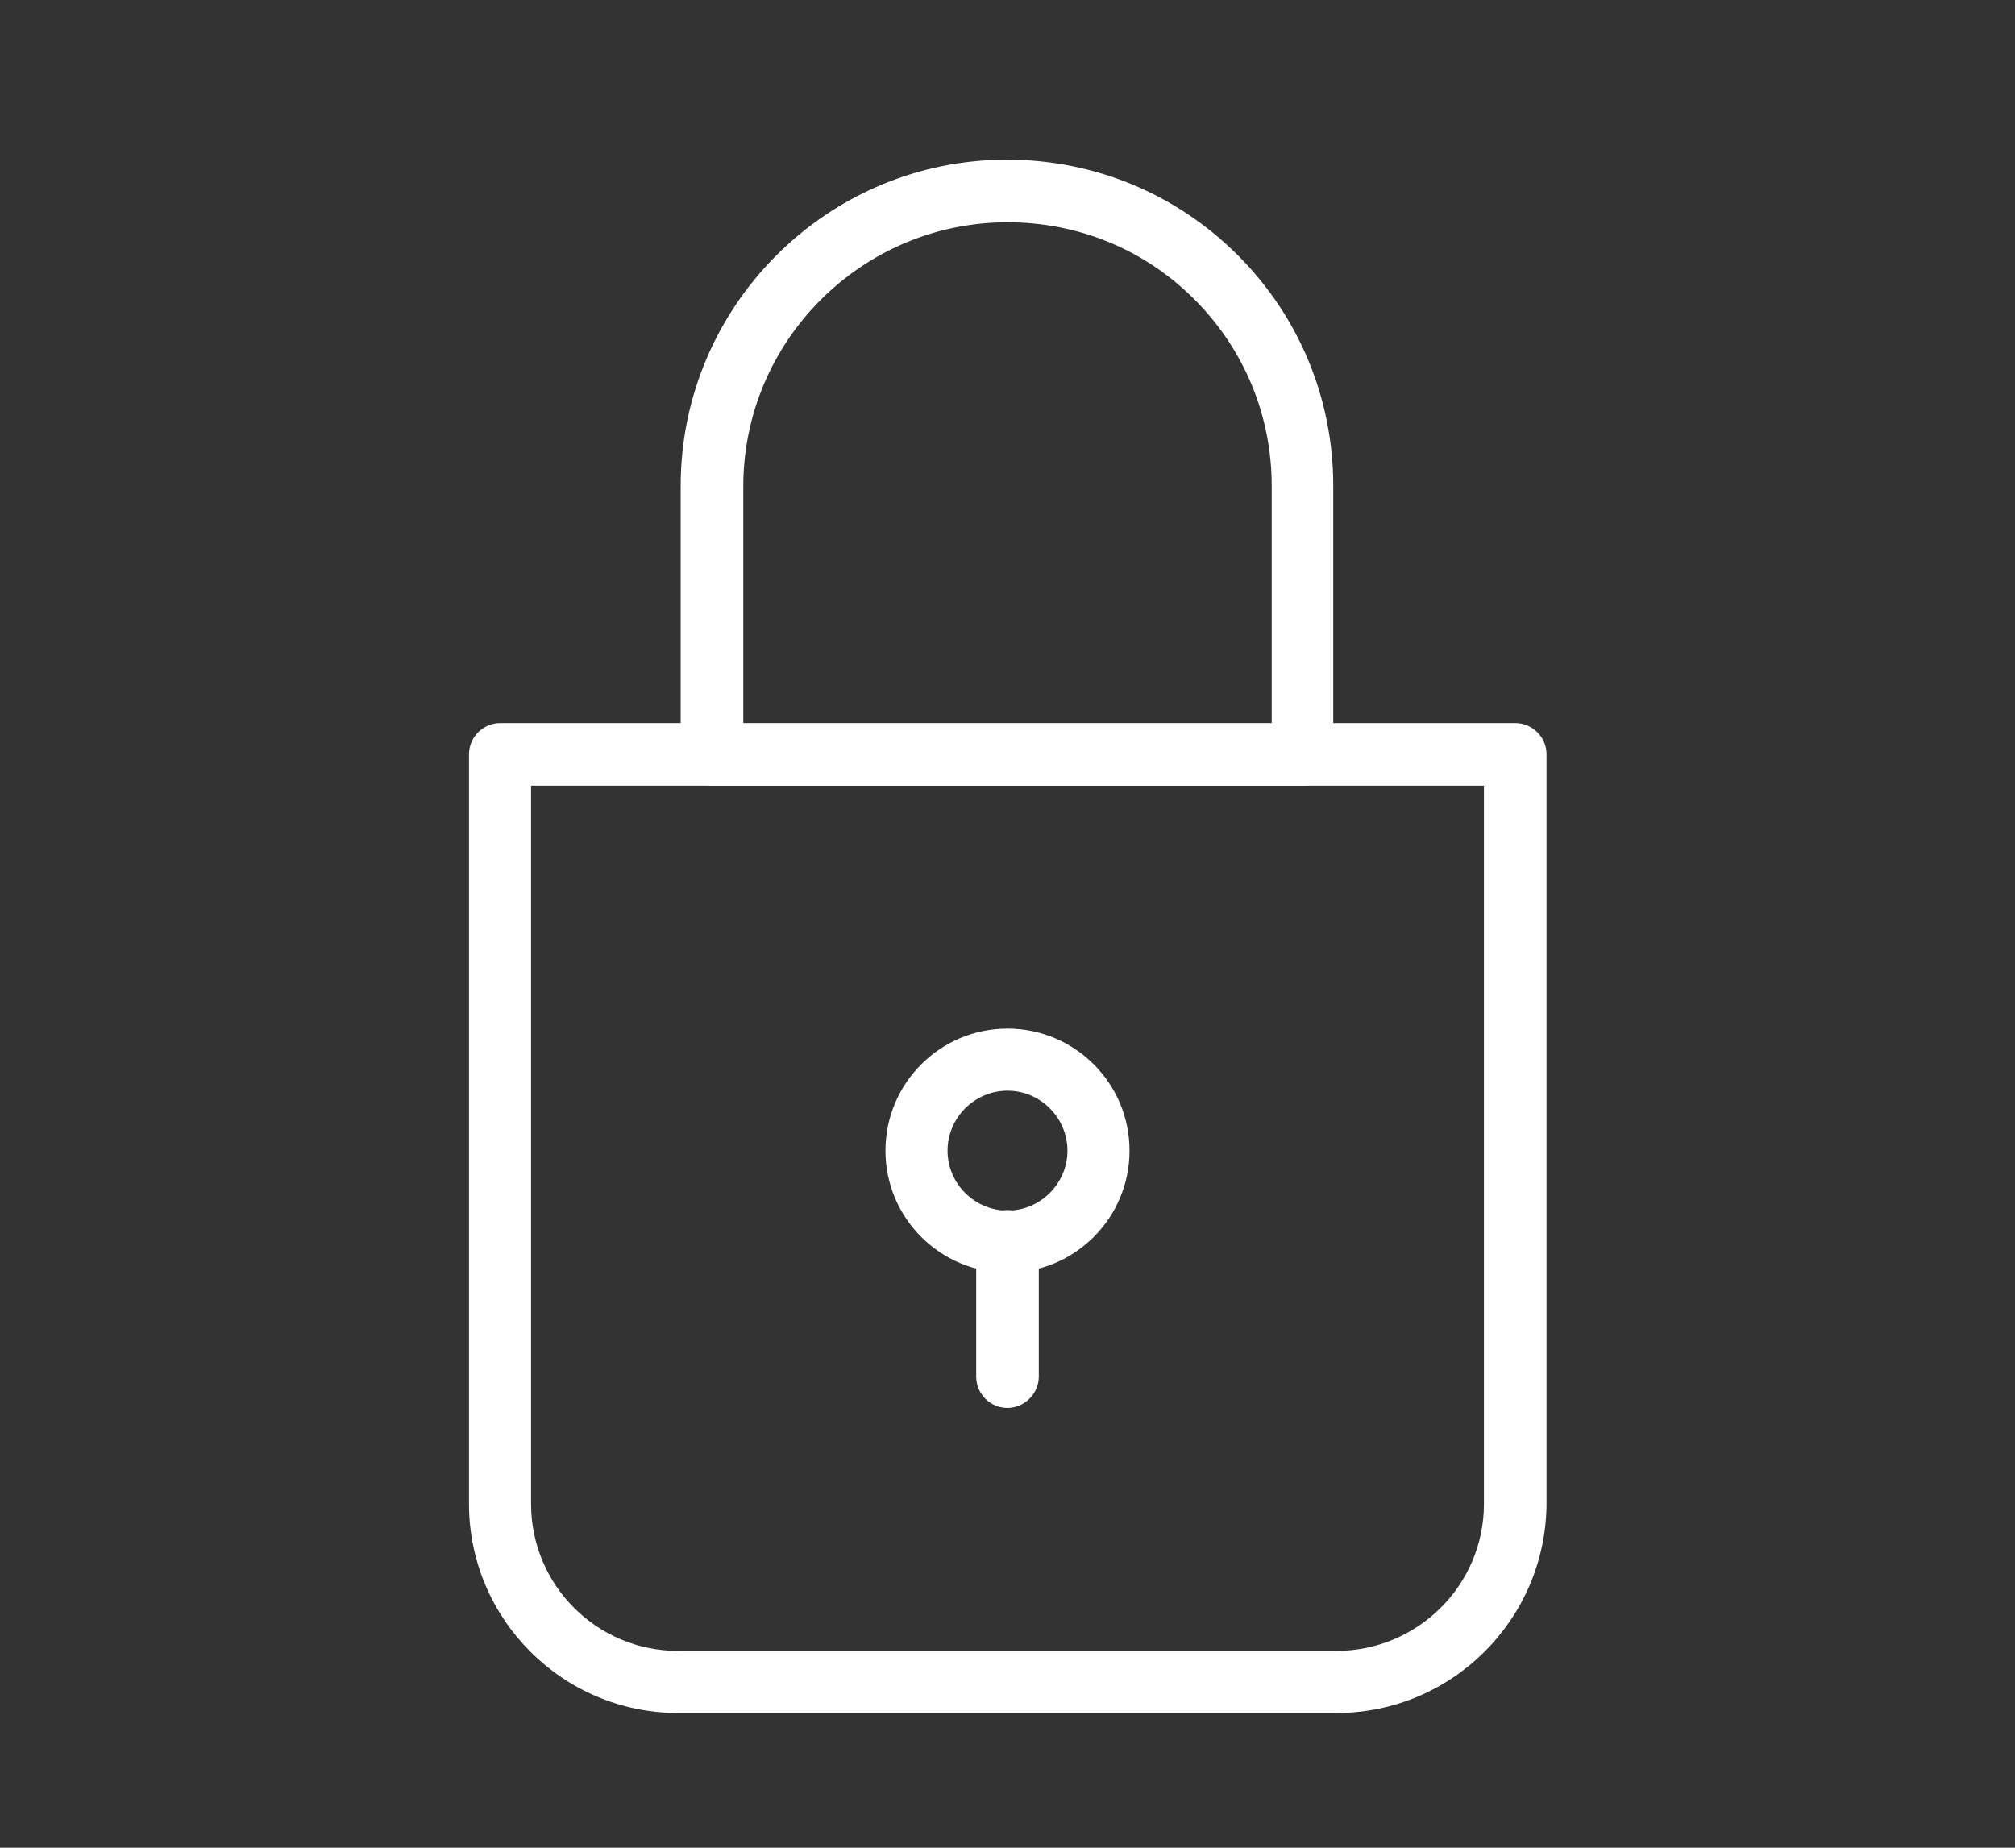 <?xml version="1.0" encoding="utf-8"?>
<!-- Generator: Adobe Illustrator 26.2.1, SVG Export Plug-In . SVG Version: 6.00 Build 0)  -->
<svg version="1.1" id="Layer_1" xmlns="http://www.w3.org/2000/svg" xmlns:xlink="http://www.w3.org/1999/xlink" x="0px" y="0px"
	 width="379.8px" height="348.3px" viewBox="0 0 379.8 348.3" style="enable-background:new 0 0 379.8 348.3;" xml:space="preserve"
	>
<rect x="0" y="0" width="379.8" height="348.3" fill="#333333" stroke="none"/>
<style type="text/css">
	.st0{display:none;}
	.st1{display:inline;fill:#FFFFFF;}
	.st2{display:none;fill:#FFFFFF;}
	.st3{display:none;fill-rule:evenodd;clip-rule:evenodd;fill:#FFFFFF;}
	.st4{fill:#FFFFFF;}
	.st5{display:inline;fill:#FFFFFF;stroke:#FFFFFF;stroke-width:3;stroke-miterlimit:10;}
</style>
<g class="st0">
	<path class="st1" d="M189.9,30.9c-80.3,0-145.6,65.3-145.6,145.6c0,80.3,65.3,145.6,145.6,145.6s145.6-65.3,145.6-145.6
		S270.3,30.9,189.9,30.9z M189.9,42.1c74.3,0,134.4,60.1,134.4,134.4s-60.1,134.4-134.4,134.4S55.5,250.8,55.5,176.5
		C55.5,102.2,115.6,42.1,189.9,42.1z M189.9,86.9c-3.1,0-5.6,2.5-5.6,5.6v84c0,2.1,1.3,3.8,3,4.7c20.1,12.2,42,24.5,62.8,36.6
		c2.7,1.5,6.2,0.6,7.7-2.1c1.5-2.7,0.6-6.2-2.1-7.7l-60.2-34.8V92.5C195.5,89.4,193,86.9,189.9,86.9L189.9,86.9z"/>
</g>
<path class="st2" d="M363.8,162.5l-50.4-66.2c-0.9-1.3-2.6-2.2-4.4-2.2h-51.8V74.8c0-6.6-5.3-11.8-11.8-11.8H26.1
	c-6.6,0-11.8,5.3-11.8,11.8V248c0,6.6,5.3,11.8,11.8,11.8h52.2c2.6,17.1,17.5,30.3,35.5,30.3s32.5-13.2,35.5-30.3h121.9
	c2.6,17.1,17.5,30.3,35.5,30.3c18,0,32.5-13.2,35.5-30.3h18c3.1,0,5.3-2.6,5.3-5.3l0-88.6C365.1,164.7,364.7,163.8,363.8,162.5
	C364.2,162.9,364.2,162.5,363.8,162.5L363.8,162.5z M113.8,279.1c-13.6,0-25-11.4-25-25c0-13.6,11.4-25,25-25c13.6,0,25,11.4,25,25
	C138.8,268.2,127.4,279.1,113.8,279.1z M246.3,248c0,0.4-0.4,0.9-0.9,0.9l-96,0c0-0.4,0-0.4-0.4-0.9c0-0.9-0.4-1.8-0.9-2.6
	c-0.4-1.3-0.9-2.6-1.3-3.9c-0.4-0.9-0.9-1.8-1.3-2.6c-0.4-1.3-1.3-2.2-1.8-3.5c-0.4-0.9-0.9-1.8-1.8-2.2c-0.9-0.9-1.8-2.2-2.6-3.1
	c-0.4-0.9-1.3-1.3-1.8-2.2c-0.9-0.9-1.8-1.8-3.1-2.6c-0.9-0.4-1.3-1.3-2.2-1.8c-1.3-0.9-2.2-1.3-3.5-1.8c-0.9-0.4-1.8-0.9-2.2-1.3
	c-1.3-0.4-2.6-0.9-4.4-1.3c-0.9,0-1.3-0.4-2.2-0.4c-2.2-0.4-4.4-0.9-7-0.9c-2.2,0-4.8,0.4-7,0.9c-0.9,0-1.3,0.4-2.2,0.4
	c-1.3,0.4-3.1,0.9-4.4,1.3c-0.9,0.4-1.8,0.9-2.2,1.3c-1.3,0.4-2.2,1.3-3.5,1.8c-0.9,0.4-1.3,0.9-2.2,1.8c-0.9,0.9-2.2,1.8-3.1,2.6
	c-0.9,0.4-1.3,1.3-1.8,2.2c-0.9,0.9-1.8,1.8-2.6,3.1c-0.4,0.9-0.9,1.3-1.8,2.2c-0.9,0.9-1.3,2.2-1.8,3.5c-0.4,0.9-0.9,1.8-1.3,2.6
	c-0.4,1.3-0.9,2.6-1.3,3.9c-0.4,0.9-0.4,1.8-0.9,2.6c0,0.4,0,0.4-0.4,0.9H26.1c-0.4,0-0.9-0.4-0.9-0.9V74.8c0-0.4,0.4-0.9,0.9-0.9
	h219.3c0.4,0,0.9,0.4,0.9,0.9L246.3,248z M257.2,105h49.1l42.5,55.3l-91.7,0L257.2,105z M306.3,279.1c-13.6,0-25-11.4-25-25
	c0-13.6,11.4-25,25-25c13.6,0,25,11.4,25,25C331.3,268.2,319.9,279.1,306.3,279.1L306.3,279.1z M354.1,248.9h-12.7
	c-2.6-17.1-17.5-30.3-35.5-30.3s-32.5,13.2-35.5,30.3h-14V248v-76.7h96.9l0,77.6L354.1,248.9z"/>
<path class="st3" d="M106,56c-1.6-2.6-0.8-6.1,1.8-7.7c2.6-1.6,6.1-0.8,7.7,1.8l24.7,40.2c1.6,2.6,0.8,6.1-1.8,7.7
	c-0.9,0.6-1.9,0.8-2.9,0.8c-1.9,0-3.7-0.9-4.8-2.7L106,56z M239.6,90.4l24.7-40.2c1.6-2.6,5.1-3.4,7.7-1.8c2.6,1.6,3.4,5.1,1.8,7.7
	l-24.7,40.2c-1.1,1.7-2.9,2.7-4.8,2.7c-1,0-2-0.3-2.9-0.8C238.8,96.4,238,93,239.6,90.4L239.6,90.4z M184.3,84.5V34.7
	c0-3.1,2.5-5.6,5.6-5.6s5.6,2.5,5.6,5.6v49.7c0,3.1-2.5,5.6-5.6,5.6S184.3,87.6,184.3,84.5z M88.5,124.2l37.2,37.2H51.3L88.5,124.2z
	 M254.1,161.4l37.2-37.2l37.2,37.2H254.1z M244.6,172.5h83.9L202.7,298.3L244.6,172.5z M135.2,172.5l41.5,124l-125.2-124H135.2z
	 M139.2,159.1l37.2-37.2H102L139.2,159.1z M203.4,121.9l37.2,37.2l37.2-37.2H203.4z M152.7,161.4l37.2-37.2l37.2,37.2H152.7z
	 M232.8,172.5H147l43,128.6L232.8,172.5z M345.9,163l-50.7-50.7c-1-1-2.5-1.6-3.9-1.6l-202.7,0c-1.5,0-2.9,0.6-3.9,1.6L33.9,163
	c-1.1,1.1-1.6,2.5-1.6,4c0,1.5,0.6,2.9,1.7,4l152.8,151.3c1.1,1.1,2.5,1.6,3.9,1.6c1.4,0,2.9-0.5,3.9-1.6l151.3-151.3
	c1-1,1.6-2.5,1.6-3.9C347.5,165.5,346.9,164.1,345.9,163L345.9,163z"/>
<g>
	<path class="st4" d="M245.6,148.1H134.2c-3.2,0-5.9-2.6-5.9-5.9V91.6c0-33.9,27.6-61.5,61.5-61.5c16.4,0,31.9,6.4,43.5,18
		c11.6,11.6,18,27.1,18,43.5v50.7C251.4,145.5,248.8,148.1,245.6,148.1z M140.1,136.4h99.6V91.6c0-13.3-5.2-25.8-14.6-35.2
		c-9.4-9.4-21.9-14.5-35.2-14.5c-27.4,0-49.8,22.3-49.8,49.8V136.4z"/>
	<path class="st4" d="M251.9,322.9H127.8c-21.7,0-39.4-17.7-39.4-39.4V142.2c0-3.2,2.6-5.9,5.9-5.9h191.3c3.2,0,5.9,2.6,5.9,5.9
		v141.2C291.4,305.2,273.7,322.9,251.9,322.9L251.9,322.9z M100.1,148.1v135.4c0,15.3,12.4,27.7,27.7,27.7h124.1
		c15.3,0,27.8-12.4,27.8-27.7V148.1L100.1,148.1z"/>
	<path class="st4" d="M189.9,239.9c-12.7,0-23-10.3-23-23c0-12.7,10.3-23,23-23c12.7,0,23,10.3,23,23
		C212.9,229.6,202.6,239.9,189.9,239.9z M189.9,205.6c-6.2,0-11.3,5.1-11.3,11.3c0,6.2,5.1,11.3,11.3,11.3s11.3-5.1,11.3-11.3
		C201.2,210.7,196.1,205.6,189.9,205.6z"/>
	<path class="st4" d="M189.9,265.4c-3.2,0-5.9-2.6-5.9-5.9V234c0-3.2,2.6-5.9,5.9-5.9s5.9,2.6,5.9,5.9v25.5
		C195.8,262.7,193.1,265.4,189.9,265.4z"/>
</g>
<g class="st0">
	<path class="st5" d="M189.9,18.8c-36.1,0-71,12.4-99,35l-0.1-31c0-2.2-1.8-3.9-3.9-3.9h0c-2.2,0-3.9,1.8-3.9,3.9l0.1,39.4
		c0,2.2,1.8,3.9,3.9,3.9l39.3,0.1h0c2.2,0,3.9-1.8,3.9-3.9c0-2.2-1.8-3.9-3.9-3.9l-28.4-0.1c26.2-20.4,58.6-31.6,92-31.6
		c82.6,0,149.8,67.2,149.8,149.8c0,30-8.8,59-25.6,83.7c-1.2,1.8-0.7,4.3,1.1,5.5c0.7,0.5,1.4,0.7,2.2,0.7c1.3,0,2.5-0.6,3.3-1.7
		c17.6-26.1,26.9-56.6,26.9-88.2C347.6,89.6,276.8,18.8,189.9,18.8L189.9,18.8z"/>
	<path class="st5" d="M64.6,87.3c-1.8-1.2-4.3-0.7-5.5,1.1c-17.6,26.1-26.9,56.6-26.9,88.2c0,86.9,70.7,157.7,157.7,157.7
		c36,0,70.8-12.3,98.7-34.7l0.1,30.8c0,2.2,1.8,3.9,3.9,3.9h0c2.2,0,3.9-1.8,3.9-3.9l-0.1-39.5c0-2.2-1.8-3.9-3.9-3.9h-39.3
		c-2.2,0-3.9,1.8-3.9,3.9c0,2.2,1.8,3.9,3.9,3.9h28.6c-26.2,20.4-58.5,31.6-92,31.6c-82.6,0-149.8-67.2-149.8-149.8
		c0-30,8.8-59,25.6-83.7C66.9,90.9,66.4,88.5,64.6,87.3L64.6,87.3z"/>
	<path class="st5" d="M92.4,222.1c0,1.5,0.8,2.8,2.1,3.5l93.6,48c0.6,0.3,1.2,0.4,1.8,0.4c0.6,0,1.2-0.1,1.8-0.4l93.6-48
		c1.3-0.7,2.1-2,2.1-3.5l0-93.6c0-1.5-0.9-2.9-2.2-3.5l-93.6-45.6c-1.1-0.5-2.4-0.5-3.5,0L94.6,125c-0.2,0.1-0.4,0.3-0.6,0.4
		c-0.1,0.1-0.2,0.1-0.2,0.2c-0.3,0.3-0.6,0.7-0.9,1.1c0,0-0.1,0.1-0.1,0.1c0,0.1,0,0.1-0.1,0.2c-0.2,0.3-0.3,0.7-0.3,1.1
		c0,0.1,0,0.2,0,0.3c0,0.1,0,0.1,0,0.2L92.4,222.1z M100.3,135l85.7,44v84.7l-85.7-44V135z M193.8,263.6v-84.7l24.5-12.6v35.9
		c0,1.4,0.7,2.7,1.9,3.4c0.6,0.4,1.3,0.6,2,0.6c0.6,0,1.3-0.1,1.8-0.4l27.9-14.6c1.3-0.7,2.1-2,2.1-3.5l0-39.7l25.4-13.1v84.8
		L193.8,263.6z M226.3,162.3l20-10.3v33.3l-20,10.4V162.3z M222.9,155.1l-24.2-12.3l18.4-9.7l24.5,12.4L222.9,155.1z M189.9,87.3
		l84.7,41.3l-24.5,12.6l-31.4-15.9c-1.1-0.6-2.5-0.6-3.6,0l-26.9,14.2c-1.3,0.7-2.1,2-2.1,3.5c0,1.5,0.8,2.8,2.2,3.5l25.9,13.1
		l-24.3,12.5l-84.8-43.5L189.9,87.3z"/>
</g>
</svg>

